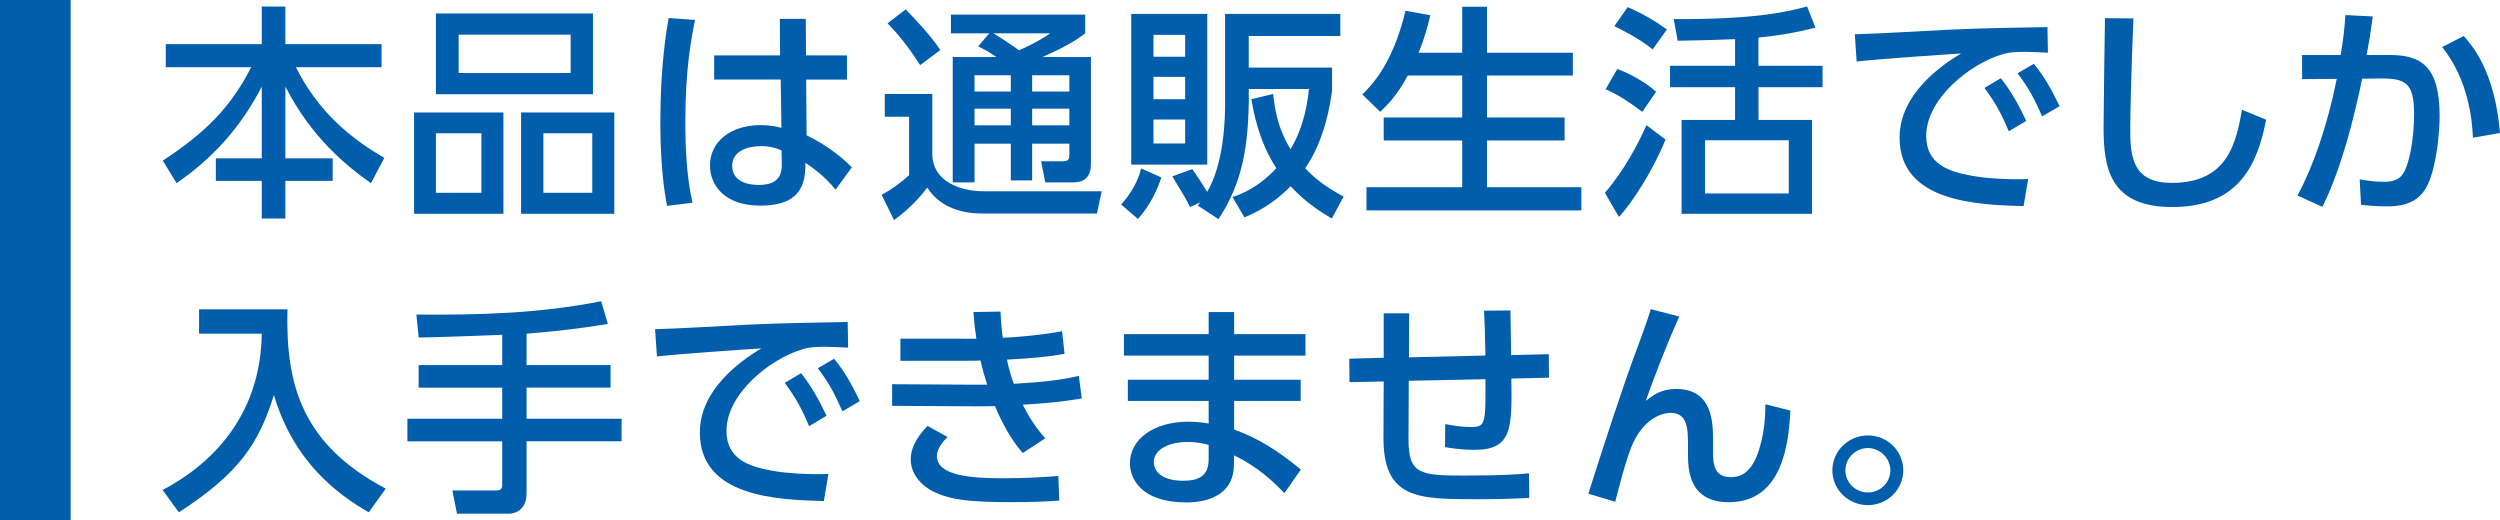 <?xml version="1.0" encoding="utf-8"?>
<svg xmlns="http://www.w3.org/2000/svg" fill="none" height="46" viewBox="0 0 221 46" width="221">
<path d="M14.655 3.904H23.139V0.575H25.228V3.904H33.731V5.938H26.159C28.106 9.848 30.969 12.219 33.973 13.956L32.797 16.191C30.686 14.716 27.54 12.182 25.228 7.657V13.996H29.408V15.99H25.228V19.319H23.139V15.99H19.081V13.996H23.139V7.657C21.251 11.326 18.754 14.018 15.608 16.191L14.39 14.197C18.106 11.765 20.377 9.533 22.205 5.941H14.655V3.907V3.904Z" fill="#005EAD"/>
<path d="M44.502 9.944V18.898H36.606V9.944H44.502ZM52.417 1.19V8.33H38.534V1.19H52.417ZM38.534 11.78V17.044H42.555V11.78H38.534ZM40.545 3.063V6.454H50.447V3.063H40.545ZM54.304 9.944V18.898H46.065V9.944H54.304ZM48.035 11.78V17.044H52.357V11.78H48.035Z" fill="#005EAD"/>
<path d="M61.439 1.772C61.093 3.465 60.586 6.179 60.586 10.686C60.586 13.118 60.687 15.551 61.216 17.922L58.963 18.2C58.538 15.928 58.375 13.514 58.375 10.683C58.375 5.796 58.922 2.686 59.105 1.589L61.439 1.768V1.772ZM74.875 4.903V7.035H71.263L71.304 11.963C72.868 12.701 74.39 13.836 75.302 14.794L73.862 16.766C72.946 15.628 71.993 14.933 71.204 14.392L71.185 14.97C71.103 17.044 69.967 18.178 67.208 18.178C64.04 18.178 62.763 16.364 62.763 14.63C62.763 12.516 64.591 11.06 67.249 11.06C68.102 11.06 68.671 11.199 69.077 11.298L69.017 7.029H63.131V4.897H68.957L68.939 1.666H71.232L71.251 4.897H74.884L74.875 4.903ZM69.09 13.298C68.684 13.118 68.155 12.918 67.262 12.918C66.044 12.918 64.726 13.378 64.726 14.655C64.726 15.931 65.884 16.349 67.079 16.349C69.008 16.349 69.13 15.23 69.108 14.414L69.09 13.298Z" fill="#005EAD"/>
<path d="M78.216 8.309H82.415V13.576C82.415 16.107 84.992 16.905 86.92 16.905H97.392L96.968 18.877H86.841C85.259 18.877 83.167 18.46 81.972 16.583C81.525 17.161 80.613 18.317 79.03 19.455L77.932 17.22C78.785 16.781 79.637 16.141 80.367 15.486V10.321H78.216V8.306V8.309ZM80.062 0.832C80.978 1.771 82.192 3.045 83.126 4.42L81.339 5.756C80.304 4.142 79.474 3.104 78.458 2.065L80.062 0.829V0.832ZM87.448 2.946H84.06V1.289H95.933V2.946C95.404 3.345 94.633 3.944 92.158 5.039H96.439V14.472C96.439 15.888 95.609 16.126 94.794 16.126H92.4L92.035 14.253H94.023C94.489 14.253 94.53 13.993 94.53 13.675V12.698H91.242V15.947H89.355V12.698H86.149V16.126H84.221V5.039H88.078C87.448 4.6 87.184 4.461 86.473 4.099L87.448 2.943V2.946ZM86.149 6.655V8.092H89.355V6.655H86.149ZM86.149 9.607V11.081H89.355V9.607H86.149ZM87.813 2.946C88.584 3.403 89.336 3.923 90.088 4.442C90.371 4.321 91.651 3.765 92.847 2.946H87.813ZM91.242 6.655V8.092H94.53V6.655H91.242ZM91.242 9.607V11.081H94.53V9.607H91.242Z" fill="#005EAD"/>
<path d="M102.661 15.687C102.378 16.587 101.749 18.082 100.592 19.356L99.11 18.079C99.921 17.202 100.651 15.947 100.875 14.889L102.661 15.687ZM100.003 1.23H106.72V14.55H100.003V1.23ZM101.969 3.085V5.017H104.769V3.085H101.969ZM101.969 6.794V8.769H104.769V6.794H101.969ZM101.969 10.565V12.68H104.769V10.565H101.969ZM105.886 18.181C105.968 18.061 106.068 17.943 106.109 17.881L105.197 18.302C104.851 17.603 104.731 17.402 103.634 15.588L105.398 14.951C105.845 15.569 106.496 16.586 106.716 16.963C108.217 14.392 108.299 10.522 108.299 9.088V1.23H118.485V3.184H110.388V5.975H117.755V8.028C117.613 9.026 117.167 12.296 115.38 14.868C116.11 15.647 117.003 16.426 118.771 17.381L117.736 19.316C116.984 18.877 115.584 18.058 114.084 16.463C112.524 18.079 110.979 18.797 110.007 19.217L108.953 17.421C109.746 17.143 111.227 16.602 112.829 14.868C111.265 12.475 110.819 9.904 110.617 8.766L112.546 8.306C112.668 9.403 112.892 11.258 114.087 13.193C115.367 11.02 115.61 8.803 115.71 7.867H110.394C110.435 12.893 109.824 16.181 107.714 19.371L105.886 18.175V18.181Z" fill="#005EAD"/>
<path d="M124.449 6.677C123.493 8.451 122.603 9.329 122.011 9.885L120.429 8.349C121.241 7.552 123.128 5.657 124.245 0.952L126.437 1.351C126.258 2.108 125.972 3.305 125.402 4.662H129.259V0.594H131.452V4.662H139.039V6.677H131.452V10.386H138.31V12.42H131.452V16.546H139.791V18.599H120.797V16.546H129.259V12.42H122.32V10.386H129.259V6.677H124.449Z" fill="#005EAD"/>
<path d="M141.874 17.044C143.639 15.01 144.897 12.537 145.548 11.063L147.234 12.339C146.055 15.229 144.189 18.042 143.113 19.18L141.874 17.047V17.044ZM145.18 9.885C143.802 8.868 143.028 8.371 141.934 7.892L142.969 6.099C144.022 6.476 145.485 7.276 146.397 8.111L145.177 9.885H145.18ZM146.095 4.362C144.856 3.345 143.072 2.488 142.707 2.309L143.884 0.634C145.123 1.15 146.281 1.83 147.354 2.606L146.095 4.362ZM155.451 5.817H161.113V7.709H155.451V10.602H160.179V18.898H148.65V10.602H153.378V7.709H147.634V5.817H153.378V3.462C152.812 3.484 150.921 3.561 148.304 3.601L147.958 1.688C155.225 1.728 158.046 1.029 159.751 0.572L160.481 2.445C158.921 2.844 157.581 3.104 155.448 3.323V5.817H155.451ZM158.128 12.398H150.723V17.103H158.128V12.398Z" fill="#005EAD"/>
<path d="M181.033 4.661C180.262 4.621 179.633 4.584 179.085 4.584C178.192 4.584 177.623 4.603 176.934 4.822C174.052 5.7 170.277 8.772 170.277 12.021C170.277 14.515 172.284 15.171 174.257 15.529C175.634 15.789 177.686 15.888 179.29 15.826L178.884 18.221C174.785 18.101 167.924 17.881 167.924 12.16C167.924 8.33 171.576 5.799 173.363 4.723C171.211 4.862 166.015 5.221 164.127 5.44L163.967 3.029C165.448 3.008 171.01 2.689 172.168 2.631C175.273 2.491 177.484 2.451 180.995 2.393L181.036 4.664L181.033 4.661ZM176.871 6.915C177.805 8.092 178.453 9.267 179.123 10.686L177.579 11.604C176.909 10.009 176.383 9.069 175.427 7.774L176.868 6.915H176.871ZM179.793 5.638C180.75 6.816 181.335 7.873 182.068 9.387L180.526 10.287C179.796 8.63 179.369 7.851 178.356 6.476L179.796 5.638H179.793Z" fill="#005EAD"/>
<path d="M188.595 1.629C188.413 5.858 188.312 10.284 188.312 11.381C188.312 13.814 188.494 16.166 191.986 16.166C197.02 16.166 197.668 12.516 198.196 9.706L200.326 10.584C199.596 14.293 198.092 18.302 192.024 18.302C186.503 18.302 185.956 14.831 185.956 11.301C185.956 9.765 186.056 2.986 186.079 1.608L188.595 1.629Z" fill="#005EAD"/>
<path d="M203.1 17.282C204.441 14.809 205.718 11.221 206.57 6.974L203.506 6.995V4.862H206.913C207.118 3.703 207.237 2.73 207.338 1.333L209.754 1.453C209.549 2.968 209.449 3.607 209.206 4.862H211.235C213.975 4.862 215.662 5.799 215.662 10.247C215.662 11.9 215.356 14.655 214.664 16.209C213.994 17.724 212.777 18.243 211.031 18.243C209.895 18.243 209.024 18.144 208.716 18.104L208.596 15.851C209.002 15.931 209.792 16.07 210.726 16.07C212.129 16.07 212.513 15.492 212.856 14.355C213.202 13.258 213.403 11.582 213.403 10.049C213.403 7.295 212.632 6.918 210.361 6.936L208.816 6.958C208.086 10.448 207.011 14.815 205.306 18.283L203.094 17.285L203.1 17.282ZM218.606 12.176C218.546 10.54 218.181 7.029 215.888 4.158L217.794 3.181C218.483 3.96 220.534 6.213 221 11.755L218.603 12.172L218.606 12.176Z" fill="#005EAD"/>
<path d="M17.599 27.343H25.413C25.231 34.202 26.813 39.327 34.099 43.197L32.598 45.29C29.858 43.713 25.961 40.842 24.215 34.919C22.856 39.247 21.151 41.822 15.812 45.29L14.372 43.315C19.342 40.703 23.057 36.177 23.139 29.495H17.599V27.34V27.343Z" fill="#005EAD"/>
<path d="M44.398 29.596C43.344 29.637 38.169 29.837 37.012 29.837L36.807 27.804C42.287 27.862 47.767 27.705 53.144 26.626L53.732 28.638C52.473 28.839 50.281 29.198 46.547 29.497V32.27H53.974V34.264H46.547V37.015H54.949V39.008H46.547V43.596C46.547 45.37 45.147 45.41 44.983 45.41H40.397L39.991 43.358H43.788C44.052 43.358 44.395 43.358 44.395 42.9V39.012H36.015V37.018H44.395V34.267H37.009V32.273H44.395V29.599L44.398 29.596Z" fill="#005EAD"/>
<path d="M74.975 30.734C74.205 30.697 73.575 30.657 73.028 30.657C72.135 30.657 71.565 30.675 70.876 30.895C67.995 31.773 64.22 34.842 64.22 38.094C64.22 40.585 66.23 41.243 68.199 41.602C69.58 41.859 71.628 41.961 73.233 41.899L72.827 44.294C68.728 44.174 61.867 43.954 61.867 38.233C61.867 34.403 65.519 31.872 67.306 30.796C65.154 30.935 59.96 31.294 58.073 31.513L57.909 29.099C59.391 29.081 64.953 28.762 66.107 28.7C69.212 28.561 71.427 28.521 74.934 28.459L74.975 30.734ZM70.813 32.987C71.748 34.165 72.396 35.34 73.066 36.755L71.524 37.673C70.854 36.078 70.326 35.139 69.373 33.844L70.813 32.984V32.987ZM73.736 31.711C74.692 32.889 75.277 33.946 76.01 35.46L74.469 36.36C73.739 34.703 73.311 33.924 72.298 32.549L73.739 31.711H73.736Z" fill="#005EAD"/>
<path d="M95.627 35.222C93.941 35.519 92.318 35.661 90.412 35.779C90.94 36.817 91.488 37.714 92.4 38.749L90.412 40.047C89.377 38.87 88.584 37.392 87.955 35.899C87.162 35.918 86.637 35.918 86.008 35.918L78.864 35.877V33.964L85.583 34.004H87.266C87.043 33.287 86.901 32.827 86.678 31.872C86.171 31.893 86.008 31.893 85.237 31.893H79.597V29.94H84.973C85.602 29.94 85.948 29.958 86.313 29.94C86.149 28.842 86.108 28.363 86.049 27.584L88.442 27.544C88.483 28.404 88.543 29.139 88.647 29.859C90.799 29.76 92.585 29.523 93.885 29.281L94.108 31.275C92.768 31.535 91.145 31.674 89.015 31.794C89.175 32.552 89.358 33.21 89.622 33.927C91.975 33.788 93.661 33.63 95.366 33.228L95.631 35.222H95.627ZM83.755 38.632C83.327 39.071 82.821 39.667 82.821 40.304C82.821 42.019 85.684 42.279 88.625 42.279C90.594 42.279 91.953 42.199 93.558 42.078L93.639 44.251C92.623 44.331 91.223 44.39 89.418 44.39C85.441 44.39 84.019 44.13 82.761 43.571C81.239 42.913 80.509 41.716 80.509 40.619C80.509 39.741 80.874 38.826 81.99 37.649L83.755 38.629V38.632Z" fill="#005EAD"/>
<path d="M115.405 29.538V31.433H109.095V33.566H114.98V35.442H109.095V37.973C111.224 38.73 112.91 39.806 114.999 41.503L113.54 43.596C111.835 41.781 110.394 40.904 109.095 40.245L109.076 41.185C109.016 43.775 106.701 44.415 104.895 44.415C100.777 44.415 99.884 42.22 99.884 40.947C99.884 38.833 101.995 37.278 105.04 37.278C105.851 37.278 106.44 37.377 106.845 37.435V35.442H99.701V33.566H106.845V31.433H99.355V29.538H106.845V27.584H109.098V29.538H115.408H115.405ZM106.842 39.33C106.477 39.231 105.908 39.071 104.977 39.071C103.291 39.071 101.995 39.748 101.995 40.866C101.995 41.145 102.136 42.498 104.593 42.498C105.933 42.498 106.845 42.1 106.845 40.607V39.33H106.842Z" fill="#005EAD"/>
<path d="M131.31 31.433C131.269 29.018 131.247 28.74 131.188 27.464L133.522 27.442C133.544 28.06 133.563 30.811 133.585 31.392L136.913 31.312L136.932 33.386L133.603 33.463C133.666 37.853 133.685 39.766 130.338 39.766C130.093 39.766 129.099 39.766 127.74 39.525L127.759 37.491C128.633 37.649 129.199 37.747 130.093 37.747C131.332 37.747 131.332 37.389 131.313 33.522L124.534 33.661L124.512 38.767C124.493 41.917 125.528 42.038 129.363 42.038C132.852 42.038 134.132 41.939 135.167 41.84L135.186 44.013C133.261 44.112 132.326 44.13 130.599 44.13C125.343 44.13 122.279 44.13 122.297 38.647L122.32 33.723L119.296 33.782L119.274 31.708L122.32 31.627V27.699H124.572L124.55 31.587L131.31 31.43V31.433Z" fill="#005EAD"/>
<path d="M148.449 27.983C147.392 30.298 146.114 33.627 145.485 35.442C146.114 34.944 146.847 34.385 148.165 34.385C151.453 34.385 151.431 37.457 151.431 38.993V39.989C151.431 41.067 151.572 42.183 152.994 42.183C153.705 42.183 154.759 41.964 155.451 39.908C155.898 38.53 156.058 37.253 156.058 35.738L158.27 36.295C158.128 39.129 157.6 44.393 152.831 44.393C149.219 44.393 149.219 41.364 149.219 40.087V39.451C149.219 37.914 149.197 36.499 147.675 36.499C146.863 36.499 145.362 37.037 144.368 39.151C143.802 40.328 142.987 43.559 142.786 44.356L140.411 43.639C141.77 39.392 143.293 34.626 144.652 30.978C145.381 29.025 145.686 28.125 145.932 27.328L148.449 27.986V27.983Z" fill="#005EAD"/>
<path d="M168.248 41.581C168.248 43.278 166.845 44.653 165.121 44.653C163.397 44.653 161.979 43.278 161.979 41.581C161.979 39.884 163.397 38.493 165.121 38.493C166.845 38.493 168.248 39.868 168.248 41.581ZM163.133 41.581C163.133 42.659 164.026 43.534 165.121 43.534C166.216 43.534 167.109 42.656 167.109 41.581C167.109 40.505 166.194 39.608 165.121 39.608C164.049 39.608 163.133 40.486 163.133 41.581Z" fill="#005EAD"/>
<path clip-rule="evenodd" d="M0 46V0H6.244V46H0Z" fill="#005EAD" fill-rule="evenodd"/>
</svg>